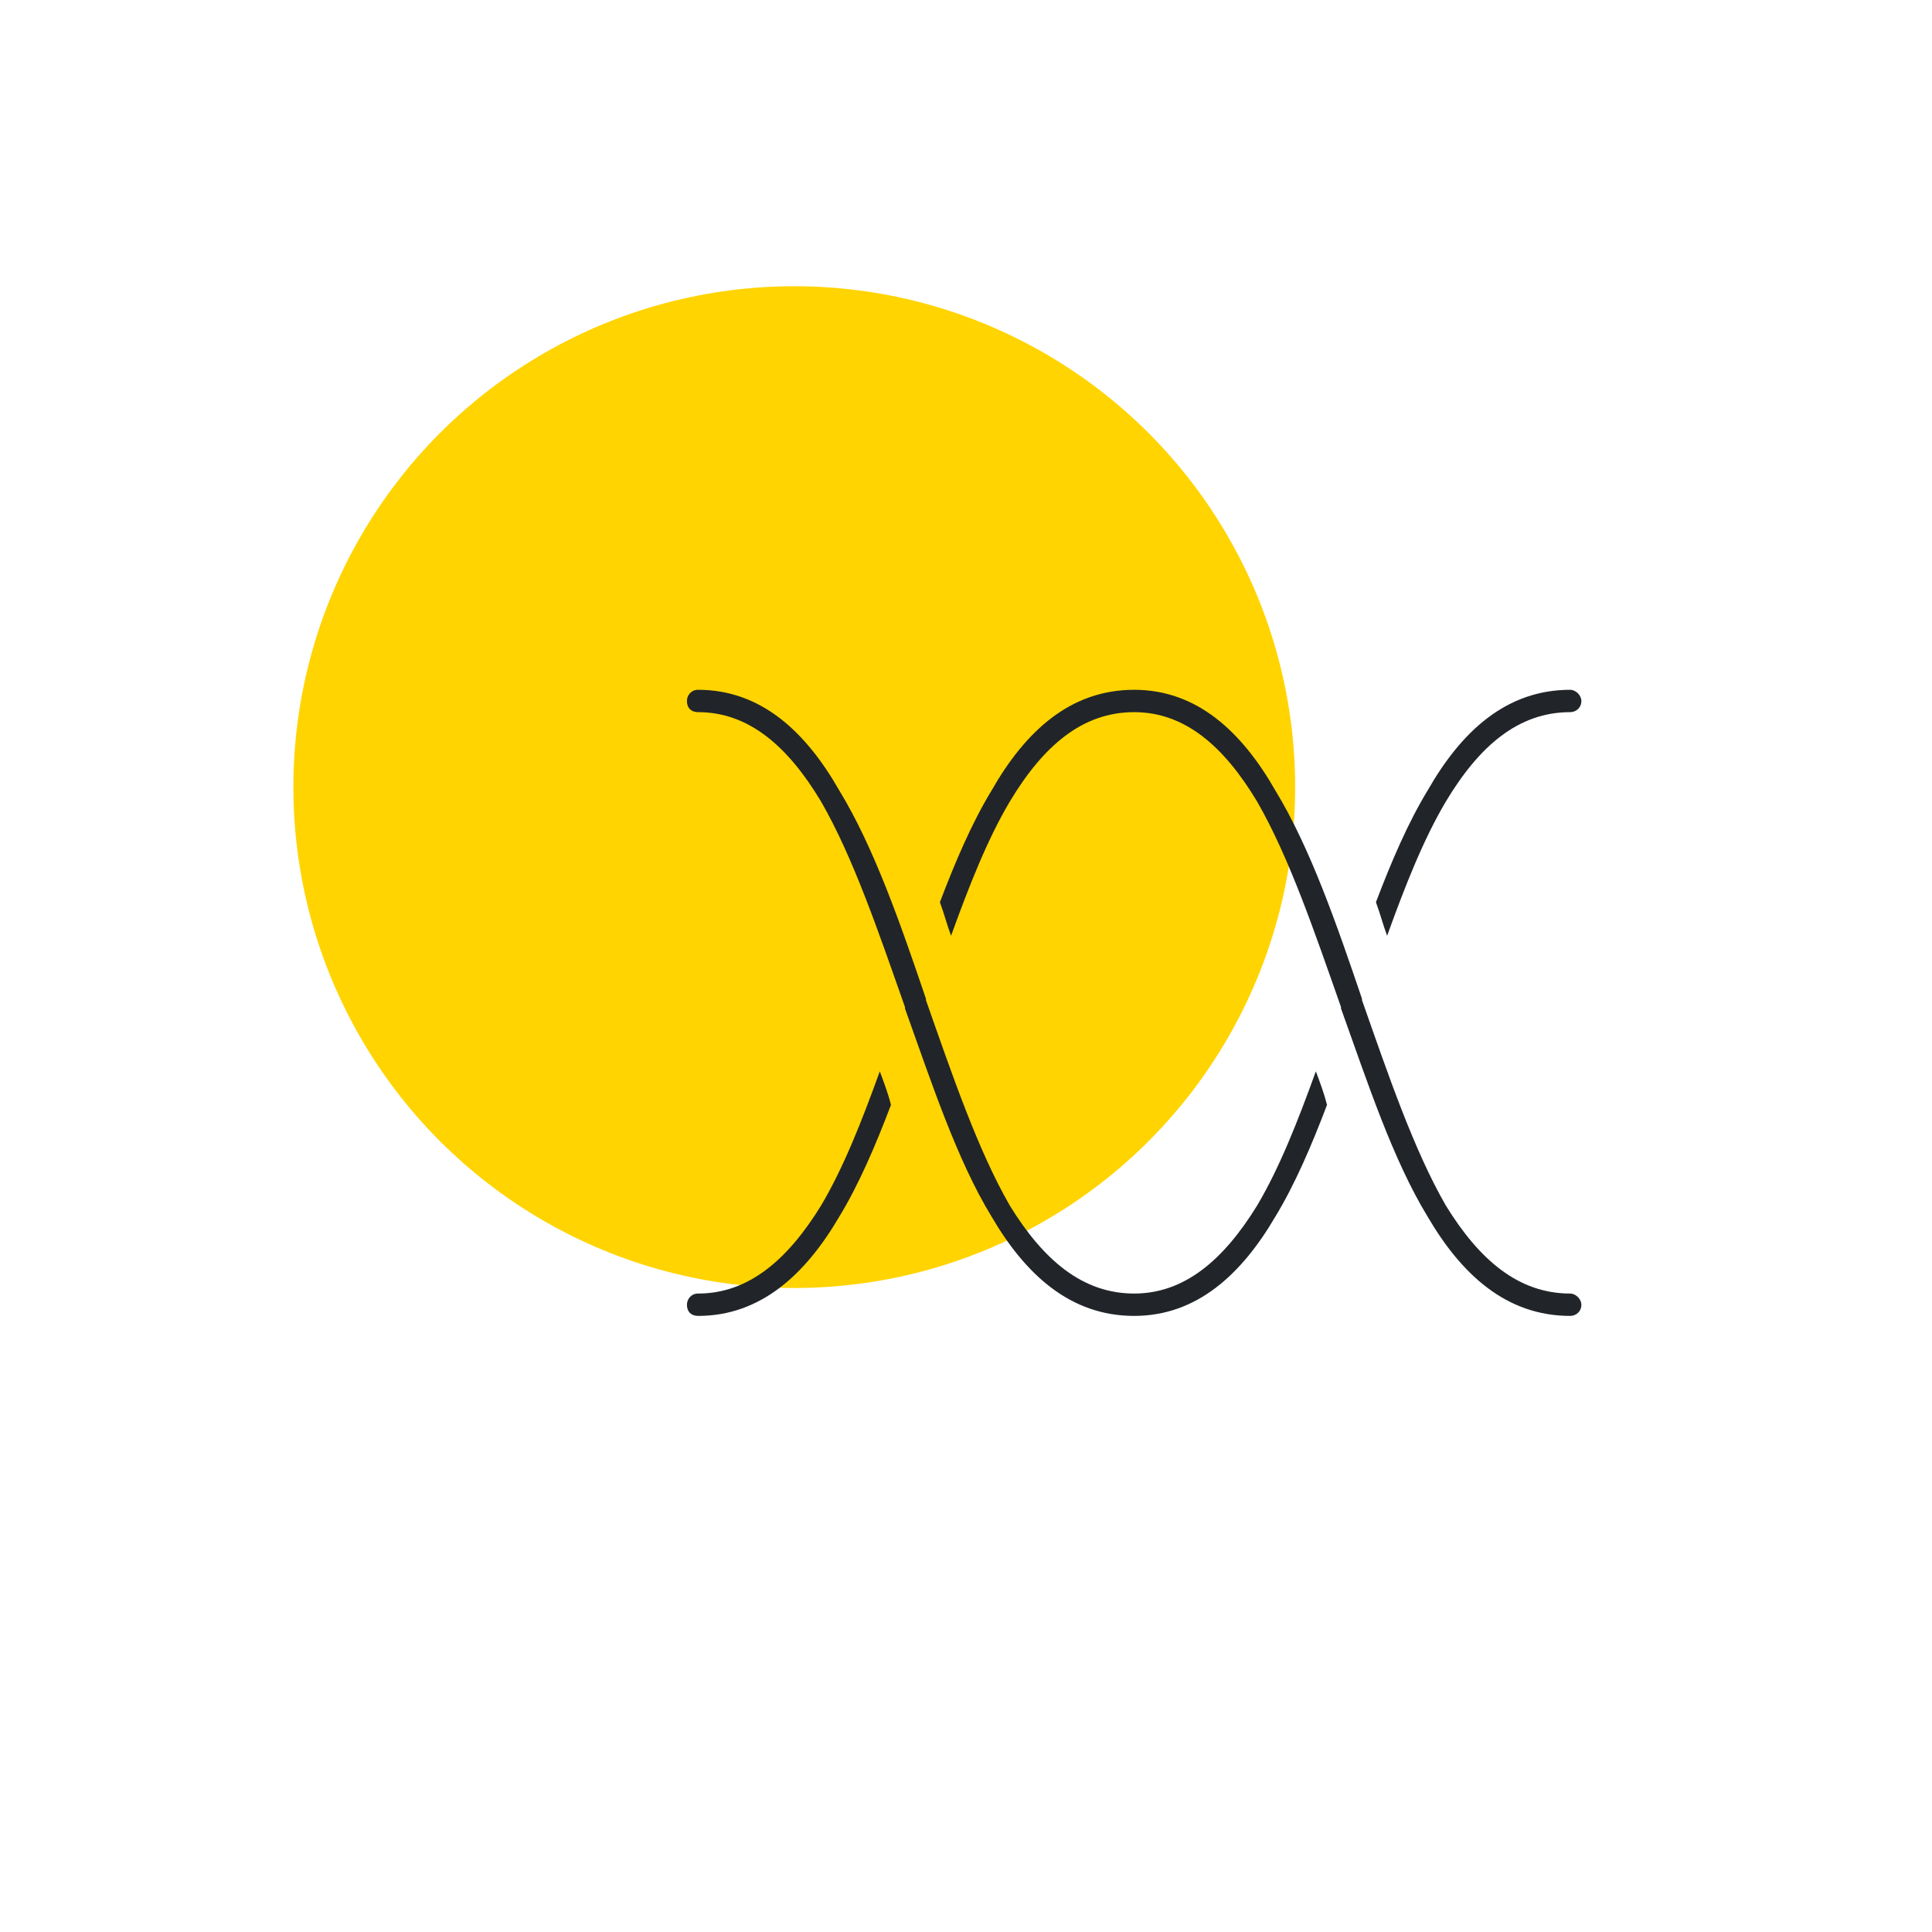 <?xml version="1.0" encoding="UTF-8"?>
<svg xmlns="http://www.w3.org/2000/svg" width="270" height="270" viewBox="0 0 270 270" fill="none">
  <g clip-path="url(#clip0_1_11)">
    <circle cx="111" cy="110" r="70" fill="#FFD400"></circle>
    <path d="M199.516 110.462C204.203 102.259 210.453 96.4 219.438 96.4C220.219 96.4 221 97.181 221 97.963C221 98.939 220.219 99.525 219.438 99.525C212.211 99.525 206.742 104.212 202.055 112.025C198.93 117.298 196.391 123.744 193.852 130.775C193.266 129.212 192.875 127.65 192.289 126.087C194.438 120.423 196.781 114.955 199.516 110.462ZM178.227 170.033C173.539 178.041 167.289 183.9 158.5 183.9C149.516 183.9 143.266 178.041 138.578 170.033C133.695 162.025 130.18 151.283 126.469 140.931V140.736C122.758 130.189 119.242 119.837 114.75 112.025C110.062 104.212 104.594 99.525 97.562 99.525C96.586 99.525 96 98.939 96 97.963C96 97.181 96.586 96.4 97.562 96.4C106.352 96.4 112.602 102.259 117.289 110.462C122.172 118.47 125.883 129.212 129.398 139.564V139.759C133.109 150.306 136.625 160.658 141.117 168.47C145.805 176.087 151.273 180.775 158.5 180.775C165.531 180.775 171 176.087 175.688 168.47C178.812 163.197 181.352 156.752 183.891 149.72C184.477 151.283 185.062 152.845 185.453 154.408C183.305 160.072 180.961 165.541 178.227 170.033ZM141.117 112.025C137.992 117.298 135.453 123.744 132.914 130.775C132.328 129.212 131.938 127.65 131.352 126.087C133.5 120.423 135.844 114.955 138.578 110.462C143.266 102.259 149.516 96.4 158.5 96.4C167.289 96.4 173.539 102.259 178.227 110.462C183.109 118.47 186.82 129.212 190.336 139.564V139.759C194.047 150.306 197.562 160.658 202.055 168.47C206.742 176.087 212.211 180.775 219.438 180.775C220.219 180.775 221 181.556 221 182.337C221 183.314 220.219 183.9 219.438 183.9C210.453 183.9 204.203 178.041 199.516 170.033C194.633 162.025 191.117 151.283 187.406 140.931V140.736C183.695 130.189 180.18 119.837 175.688 112.025C171 104.212 165.531 99.525 158.5 99.525C151.273 99.525 145.805 104.212 141.117 112.025ZM117.289 170.033C112.602 178.041 106.352 183.9 97.562 183.9C96.586 183.9 96 183.314 96 182.337C96 181.556 96.586 180.775 97.562 180.775C104.594 180.775 110.062 176.087 114.75 168.47C117.875 163.197 120.414 156.752 122.953 149.72C123.539 151.283 124.125 152.845 124.516 154.408C122.367 160.072 120.023 165.541 117.289 170.033Z" fill="#212529"></path>
  </g>
  <defs>
    <clipPath id="clip0_1_11">
      <rect width="187.5" height="189.65" fill="white" transform="translate(41 40)"></rect>
    </clipPath>
  </defs>
</svg>
